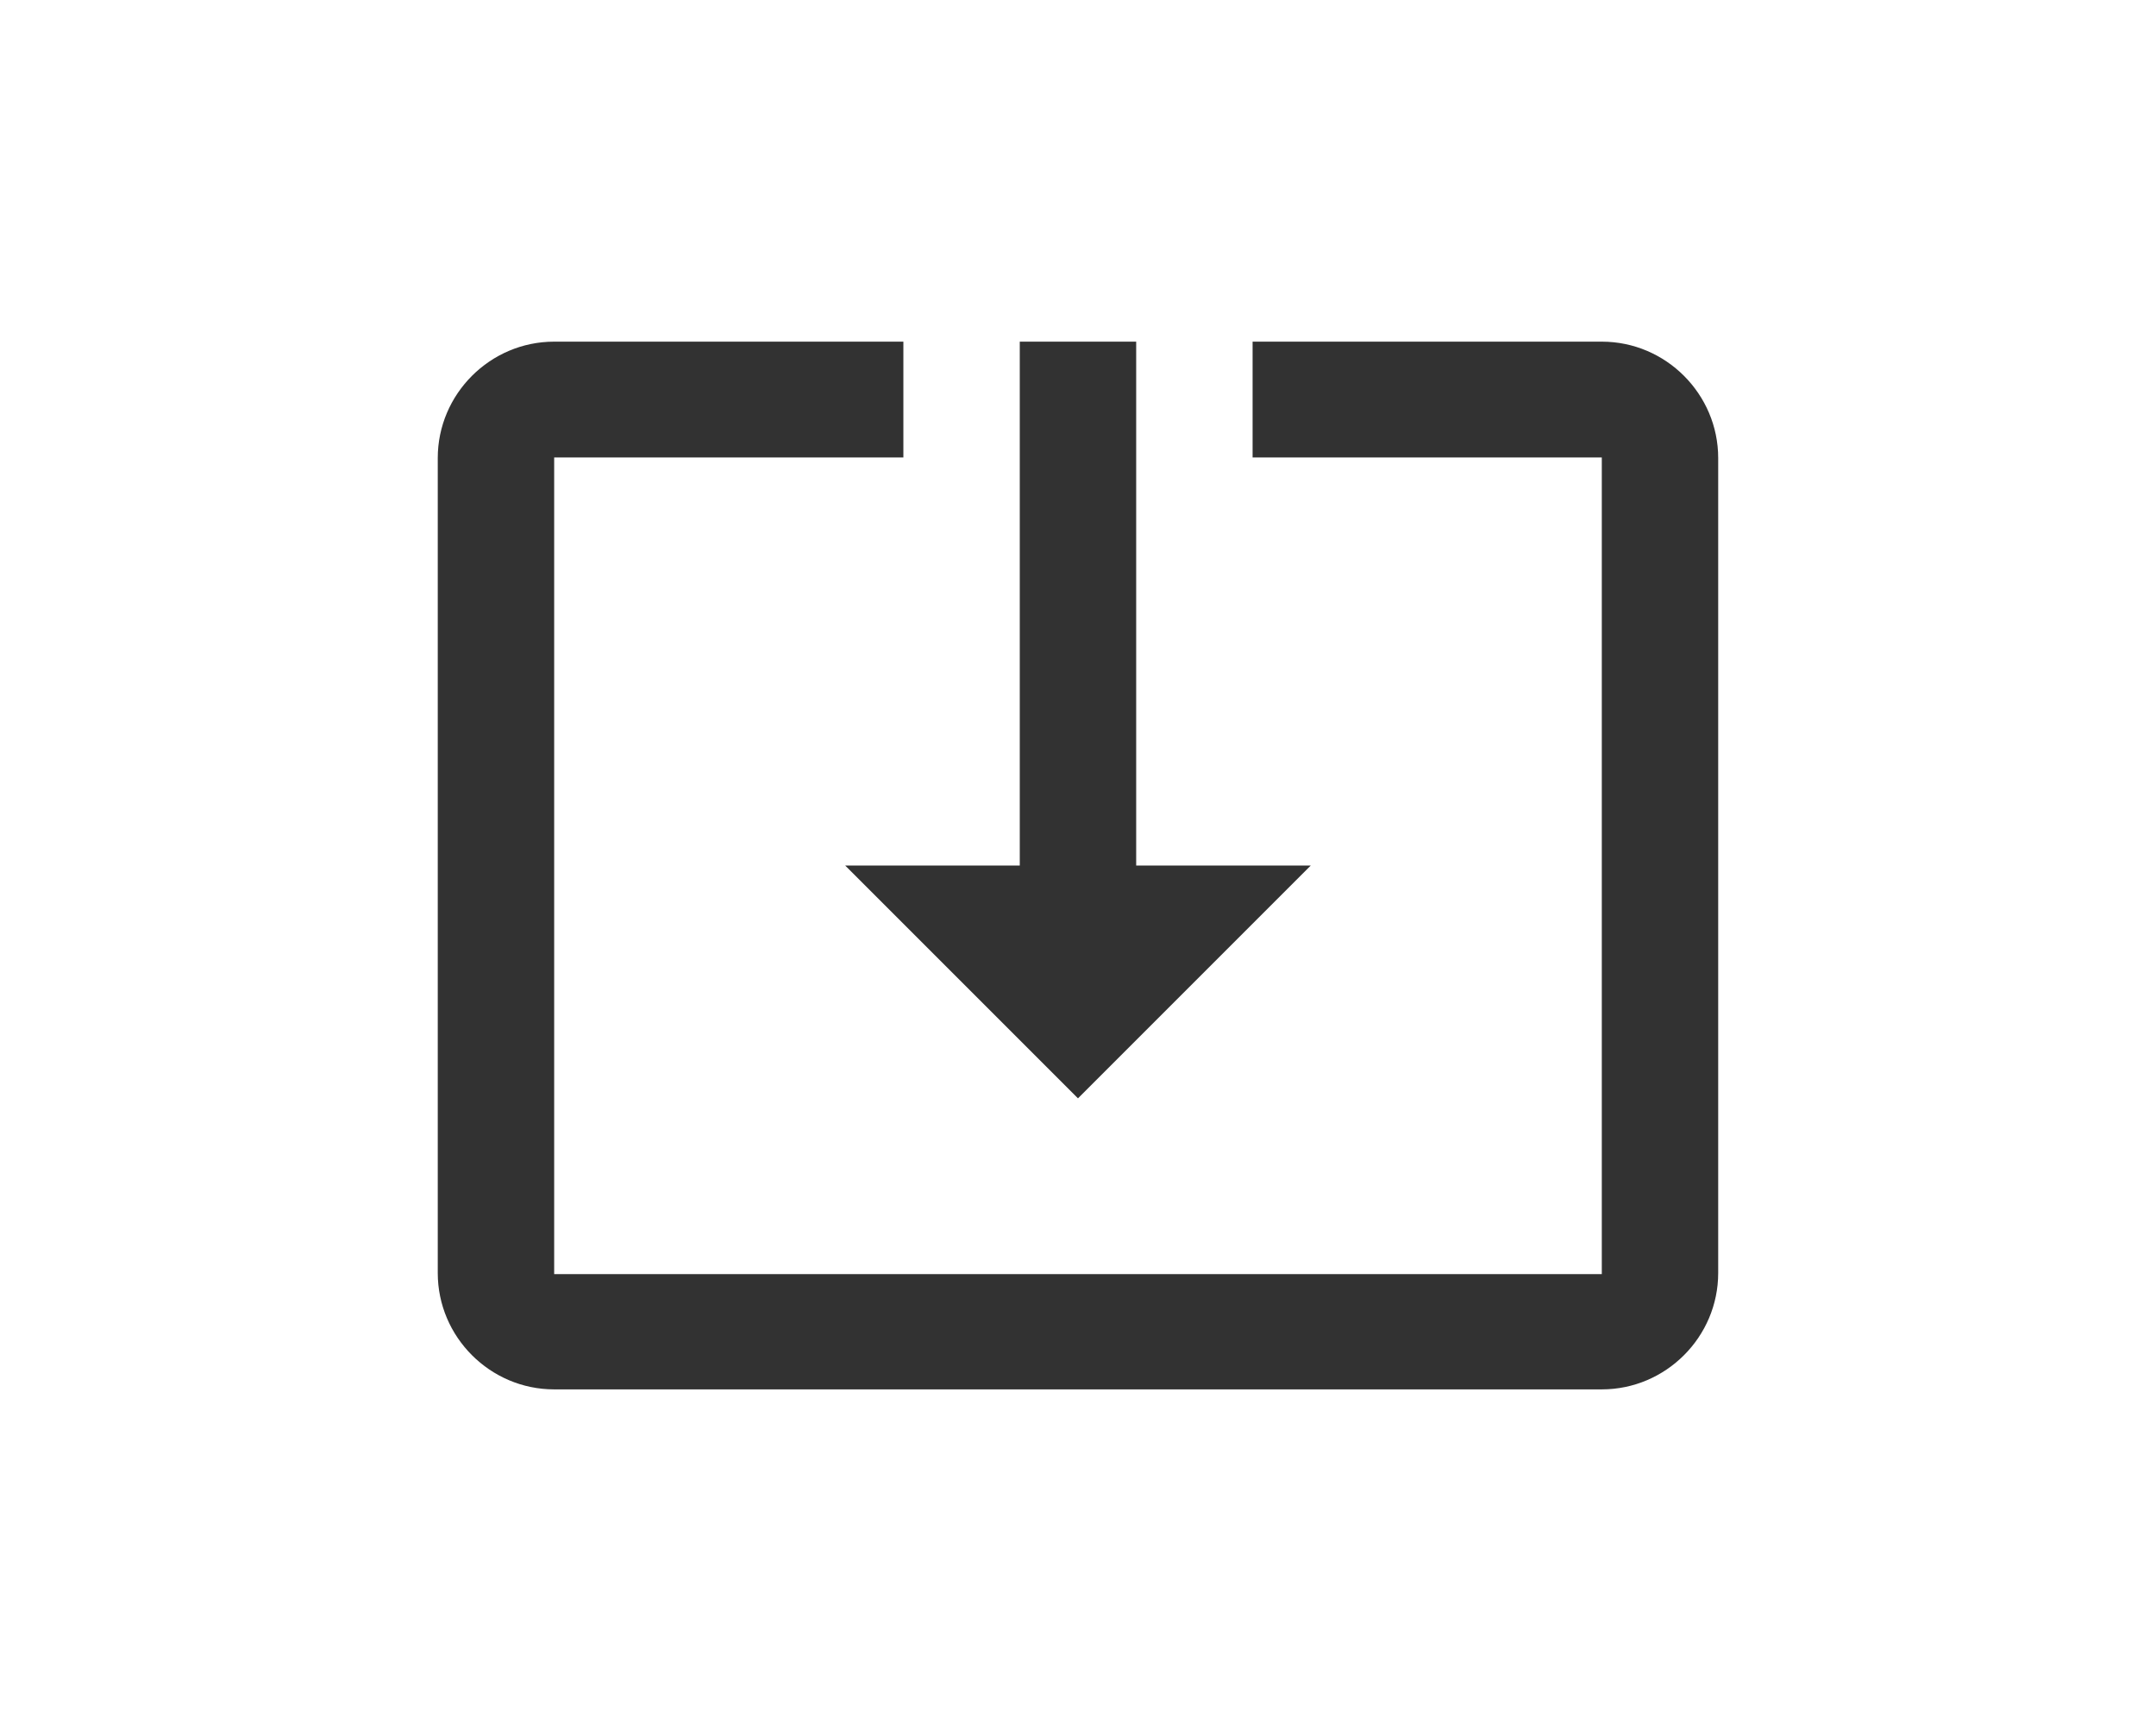 <svg width="142" height="114" viewBox="0 0 142 114" fill="none" xmlns="http://www.w3.org/2000/svg">
<g filter="url(#filter0_d_2916_1006)">
<rect x="6" y="6" width="130" height="102" rx="15" fill="white"/>
</g>
<g clip-path="url(#clip0_2916_1006)">
<path d="M70.999 72.333L86.332 57H74.832V22.5H67.165V57H55.665L70.999 72.333ZM105.499 22.5H82.499V30.128H105.499V83.91H36.499V30.128H59.499V22.5H36.499C32.282 22.5 28.832 25.95 28.832 30.167V83.833C28.832 88.05 32.282 91.5 36.499 91.5H105.499C109.715 91.5 113.165 88.05 113.165 83.833V30.167C113.165 25.95 109.715 22.5 105.499 22.5ZM70.999 72.333L86.332 57H74.832V22.5H67.165V57H55.665L70.999 72.333ZM105.499 22.5H82.499V30.128H105.499V83.91H36.499V30.128H59.499V22.5H36.499C32.282 22.5 28.832 25.95 28.832 30.167V83.833C28.832 88.05 32.282 91.5 36.499 91.5H105.499C109.715 91.5 113.165 88.05 113.165 83.833V30.167C113.165 25.95 109.715 22.5 105.499 22.5Z" fill="#323232"/>
</g>
<defs>
<filter id="filter0_d_2916_1006" x="0" y="0" width="142" height="114" filterUnits="userSpaceOnUse" color-interpolation-filters="sRGB">
<feFlood flood-opacity="0" result="BackgroundImageFix"/>
<feColorMatrix in="SourceAlpha" type="matrix" values="0 0 0 0 0 0 0 0 0 0 0 0 0 0 0 0 0 0 127 0" result="hardAlpha"/>
<feMorphology radius="2" operator="dilate" in="SourceAlpha" result="effect1_dropShadow_2916_1006"/>
<feOffset/>
<feGaussianBlur stdDeviation="2"/>
<feComposite in2="hardAlpha" operator="out"/>
<feColorMatrix type="matrix" values="0 0 0 0 0 0 0 0 0 0 0 0 0 0 0 0 0 0 0.1 0"/>
<feBlend mode="normal" in2="BackgroundImageFix" result="effect1_dropShadow_2916_1006"/>
<feBlend mode="normal" in="SourceGraphic" in2="effect1_dropShadow_2916_1006" result="shape"/>
</filter>
<clipPath id="clip0_2916_1006">
<rect width="92" height="92" fill="white" transform="translate(25 11)"/>
</clipPath>
</defs>
</svg>
